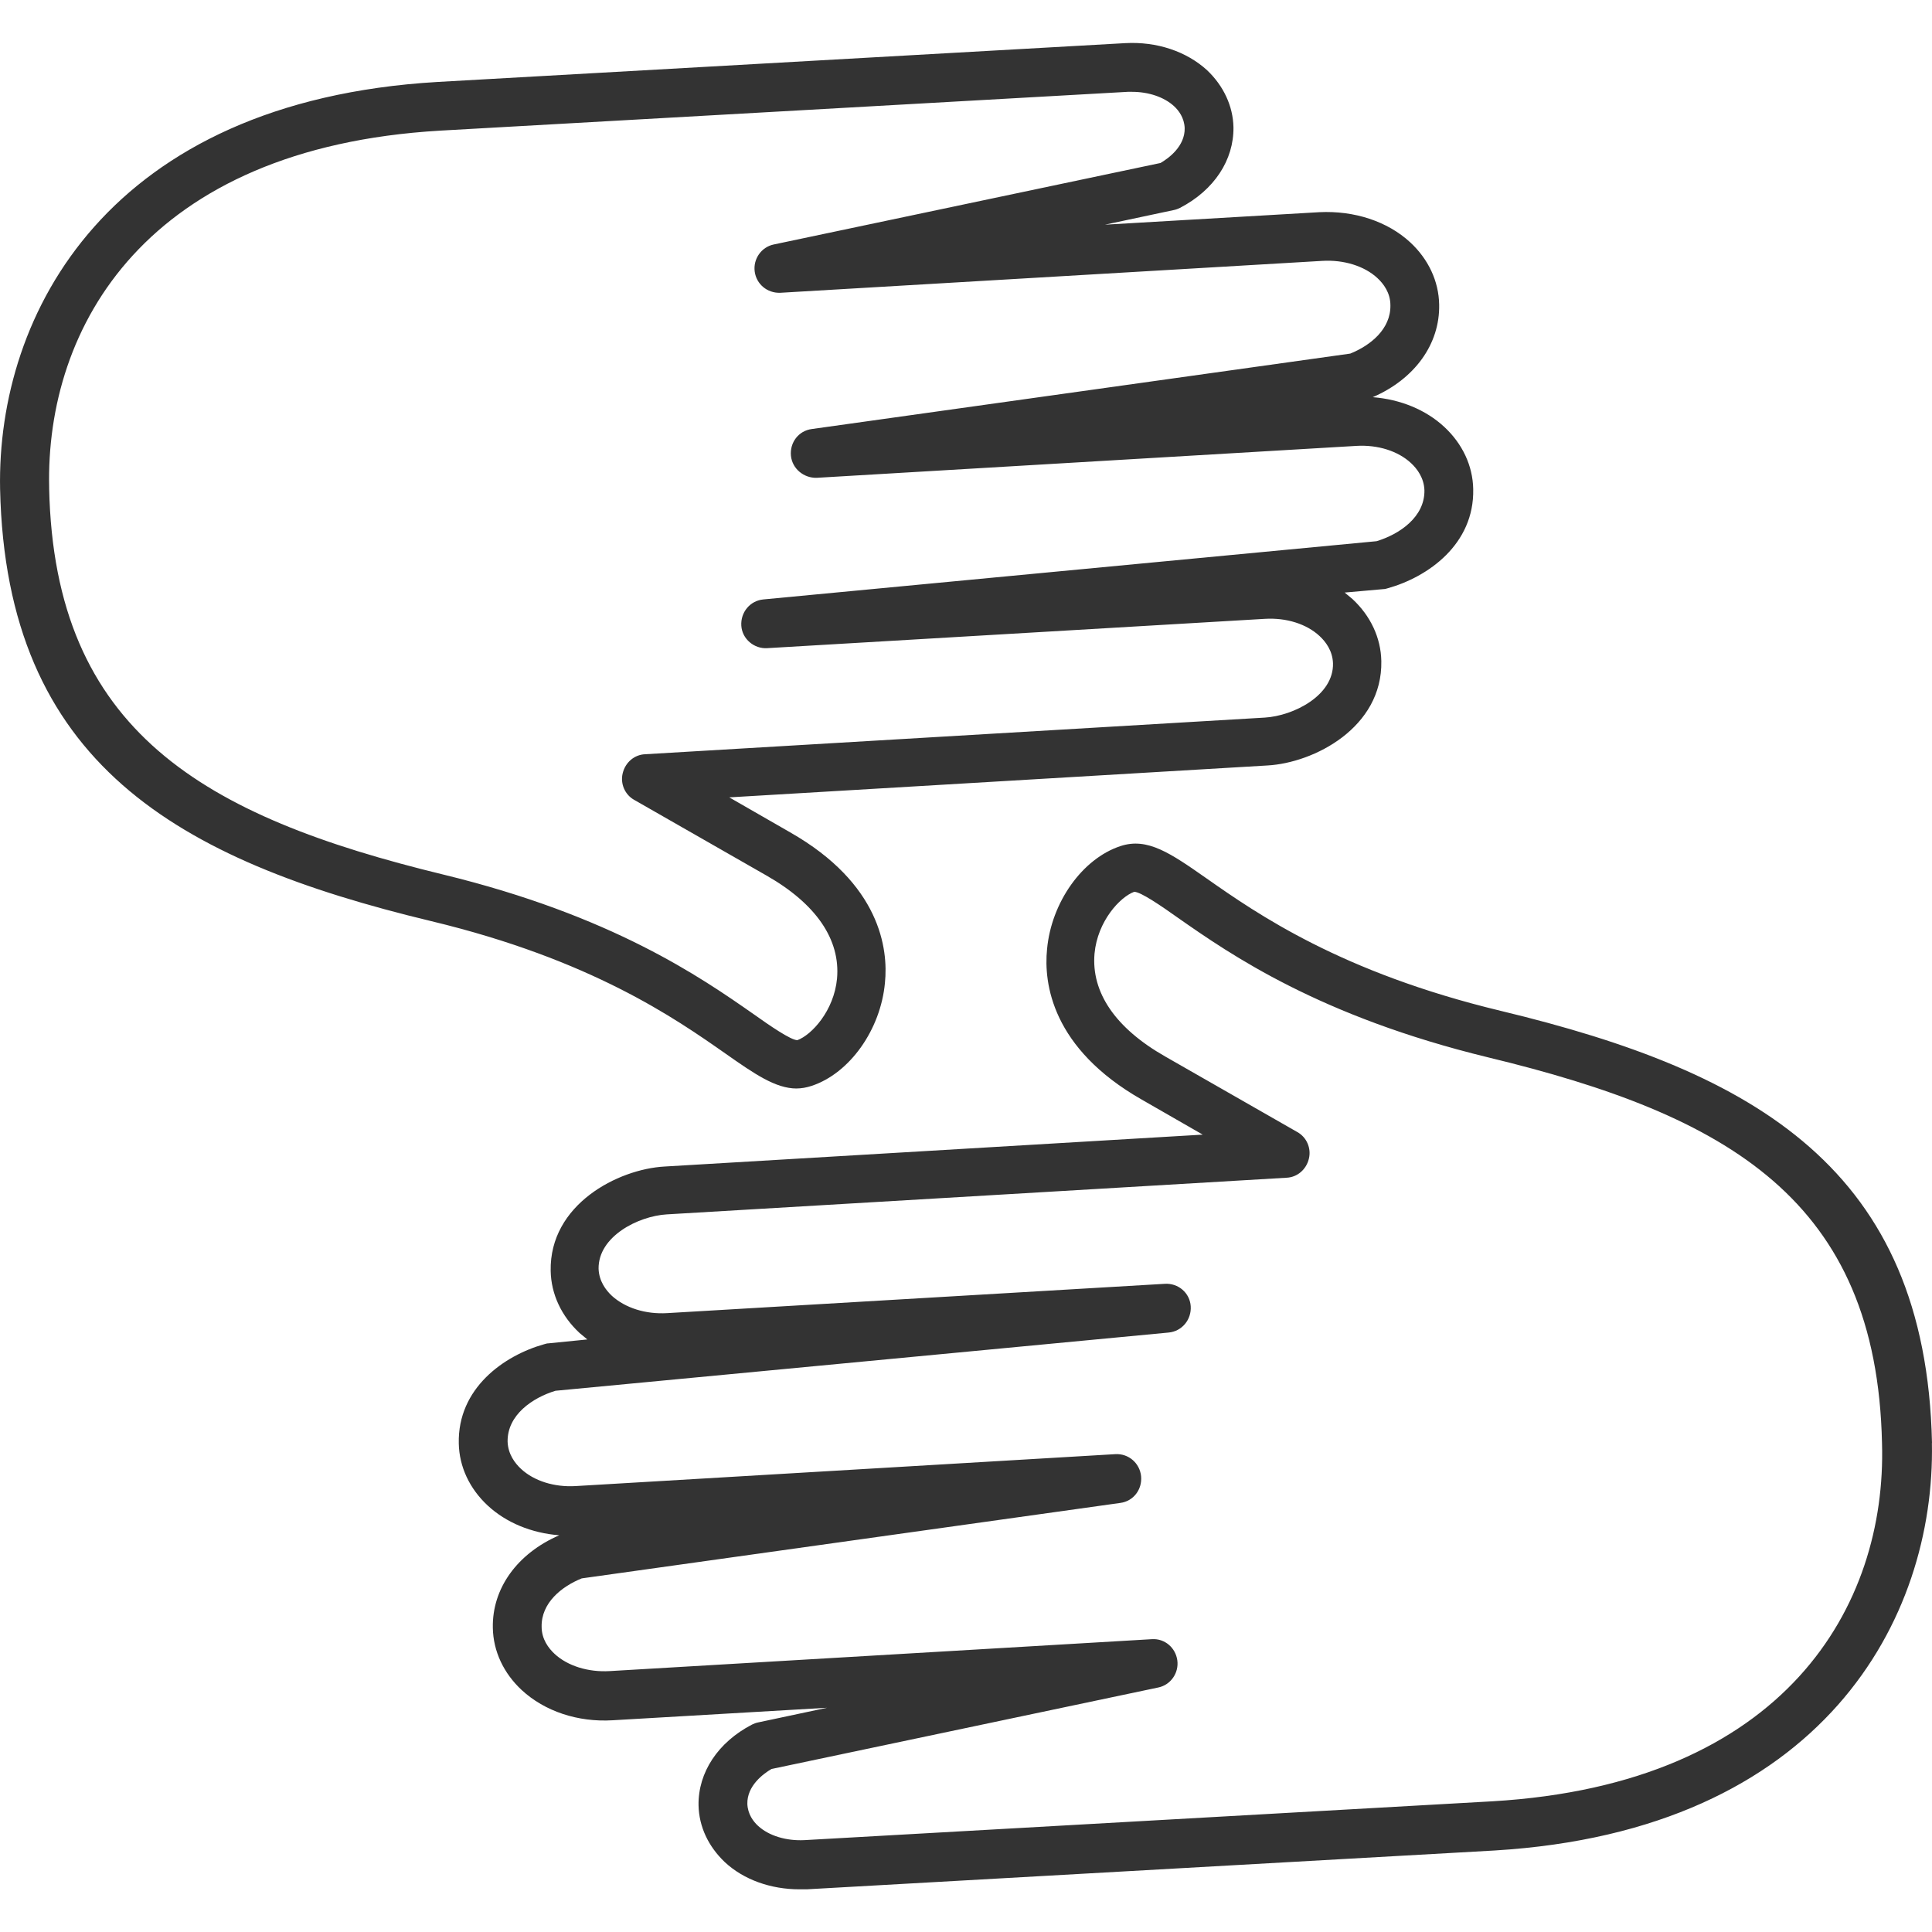 <!-- Generated by IcoMoon.io -->
<svg version="1.1" xmlns="http://www.w3.org/2000/svg" width="64" height="64" viewBox="0 0 64 64">
<title>massage-services-o</title>
<path fill="#333" d="M26.386 36.057c0.157 0 0.329-0.029 0.5-0.086 1.257-0.414 2.286-1.857 2.429-3.414 0.114-1.129-0.157-3.286-3.143-4.986l-2.014-1.157 17.829-1.057c1.543-0.086 3.814-1.257 3.771-3.457-0.014-0.771-0.357-1.5-0.957-2.057-0.086-0.071-0.171-0.143-0.257-0.214l1.286-0.114c0.043 0 0.1-0.014 0.143-0.029 1.329-0.371 2.871-1.457 2.829-3.286-0.014-0.771-0.357-1.5-0.957-2.057-0.614-0.571-1.457-0.914-2.371-0.986 1.386-0.6 2.229-1.757 2.2-3.071-0.014-0.771-0.357-1.5-0.957-2.057-0.757-0.7-1.857-1.057-3.014-1l-7.1 0.414 2.286-0.486c0.071-0.014 0.143-0.043 0.2-0.071 1.129-0.586 1.786-1.586 1.771-2.671-0.014-0.7-0.329-1.371-0.871-1.886-0.686-0.629-1.671-0.957-2.714-0.9l-22.786 1.286c-10.886 0.643-14.6 7.657-14.486 13.486 0.2 9.071 5.843 12.286 14.286 14.314 5.286 1.271 8.071 3.214 9.743 4.386 0.957 0.671 1.657 1.157 2.357 1.157v0zM1.629 16.171c-0.129-5.357 3.214-11.271 12.943-11.843l22.786-1.286c0.043 0 0.1 0 0.143 0 0.543 0 1.057 0.171 1.386 0.471 0.157 0.143 0.343 0.386 0.357 0.729 0.014 0.6-0.529 1-0.8 1.157l-12.814 2.7c-0.414 0.086-0.686 0.486-0.629 0.9s0.414 0.714 0.843 0.7l17.957-1.057c0.714-0.043 1.4 0.171 1.829 0.571 0.2 0.186 0.429 0.486 0.429 0.9 0.014 0.786-0.657 1.329-1.329 1.6l-17.843 2.5c-0.429 0.057-0.729 0.443-0.686 0.886 0.043 0.429 0.429 0.743 0.857 0.729l17.871-1.057c0.714-0.043 1.386 0.171 1.814 0.571 0.2 0.186 0.429 0.486 0.443 0.9 0.014 0.886-0.829 1.457-1.586 1.686l-20.314 1.929c-0.443 0.043-0.757 0.429-0.729 0.871s0.429 0.771 0.857 0.743l16.486-0.971c0.714-0.043 1.386 0.171 1.814 0.571 0.2 0.186 0.429 0.486 0.443 0.9 0.029 1.071-1.314 1.743-2.257 1.8l-20.529 1.214c-0.357 0.014-0.657 0.271-0.743 0.629-0.086 0.343 0.071 0.714 0.386 0.886l4.371 2.5c1.657 0.943 2.457 2.129 2.343 3.414-0.1 1.071-0.843 1.871-1.314 2.043v0c-0.214 0-0.9-0.471-1.443-0.857-1.757-1.229-4.7-3.271-10.286-4.629-7.943-1.929-12.886-4.743-13.057-12.8v0zM64 47.8c-0.2-9.071-5.843-12.286-14.286-14.314-5.286-1.271-8.071-3.214-9.743-4.386-1.186-0.829-1.957-1.371-2.857-1.071-1.257 0.414-2.286 1.857-2.429 3.414-0.114 1.129 0.157 3.286 3.143 4.986l2.014 1.157-17.829 1.057c-1.543 0.086-3.814 1.257-3.771 3.457 0.014 0.771 0.357 1.5 0.957 2.057 0.086 0.071 0.171 0.143 0.257 0.214l-1.286 0.129c-0.043 0-0.1 0.014-0.143 0.029-1.329 0.371-2.871 1.457-2.829 3.286 0.014 0.771 0.357 1.5 0.957 2.057 0.614 0.571 1.457 0.914 2.371 0.986-1.386 0.6-2.229 1.757-2.2 3.071 0.014 0.771 0.357 1.5 0.957 2.057 0.757 0.7 1.857 1.071 3.014 1l7.1-0.414-2.286 0.486c-0.071 0.014-0.143 0.043-0.2 0.071-1.129 0.586-1.786 1.586-1.771 2.671 0.014 0.714 0.329 1.371 0.871 1.886 0.629 0.586 1.529 0.9 2.471 0.9 0.086 0 0.157 0 0.243 0l22.786-1.286c10.886-0.657 14.6-7.686 14.486-13.5zM49.429 59.671l-22.786 1.286c-0.6 0.029-1.171-0.143-1.529-0.471-0.157-0.143-0.343-0.386-0.357-0.729-0.014-0.6 0.529-1 0.8-1.157l12.814-2.7c0.414-0.086 0.686-0.486 0.629-0.9s-0.414-0.729-0.843-0.7l-17.957 1.057c-0.714 0.043-1.4-0.171-1.829-0.571-0.2-0.186-0.429-0.486-0.429-0.9-0.014-0.786 0.657-1.329 1.329-1.6l17.843-2.5c0.429-0.057 0.729-0.443 0.686-0.886-0.043-0.429-0.414-0.757-0.857-0.729l-17.871 1.057c-0.714 0.043-1.386-0.171-1.814-0.571-0.2-0.186-0.429-0.486-0.443-0.9-0.014-0.886 0.829-1.457 1.586-1.686l20.314-1.929c0.443-0.043 0.757-0.429 0.729-0.871s-0.414-0.771-0.857-0.743l-16.486 0.971c-0.714 0.043-1.386-0.171-1.829-0.571-0.2-0.186-0.429-0.486-0.443-0.9-0.014-1.071 1.314-1.743 2.257-1.8l20.529-1.214c0.357-0.014 0.657-0.271 0.743-0.629 0.086-0.343-0.071-0.714-0.386-0.886l-4.371-2.5c-1.657-0.943-2.457-2.129-2.343-3.414 0.1-1.071 0.843-1.871 1.314-2.043v0c0.214 0 0.9 0.471 1.443 0.857 1.757 1.229 4.7 3.271 10.286 4.629 7.929 1.914 12.871 4.714 13.043 12.786 0.157 5.371-3.186 11.286-12.914 11.857v0z"></path>
</svg>
